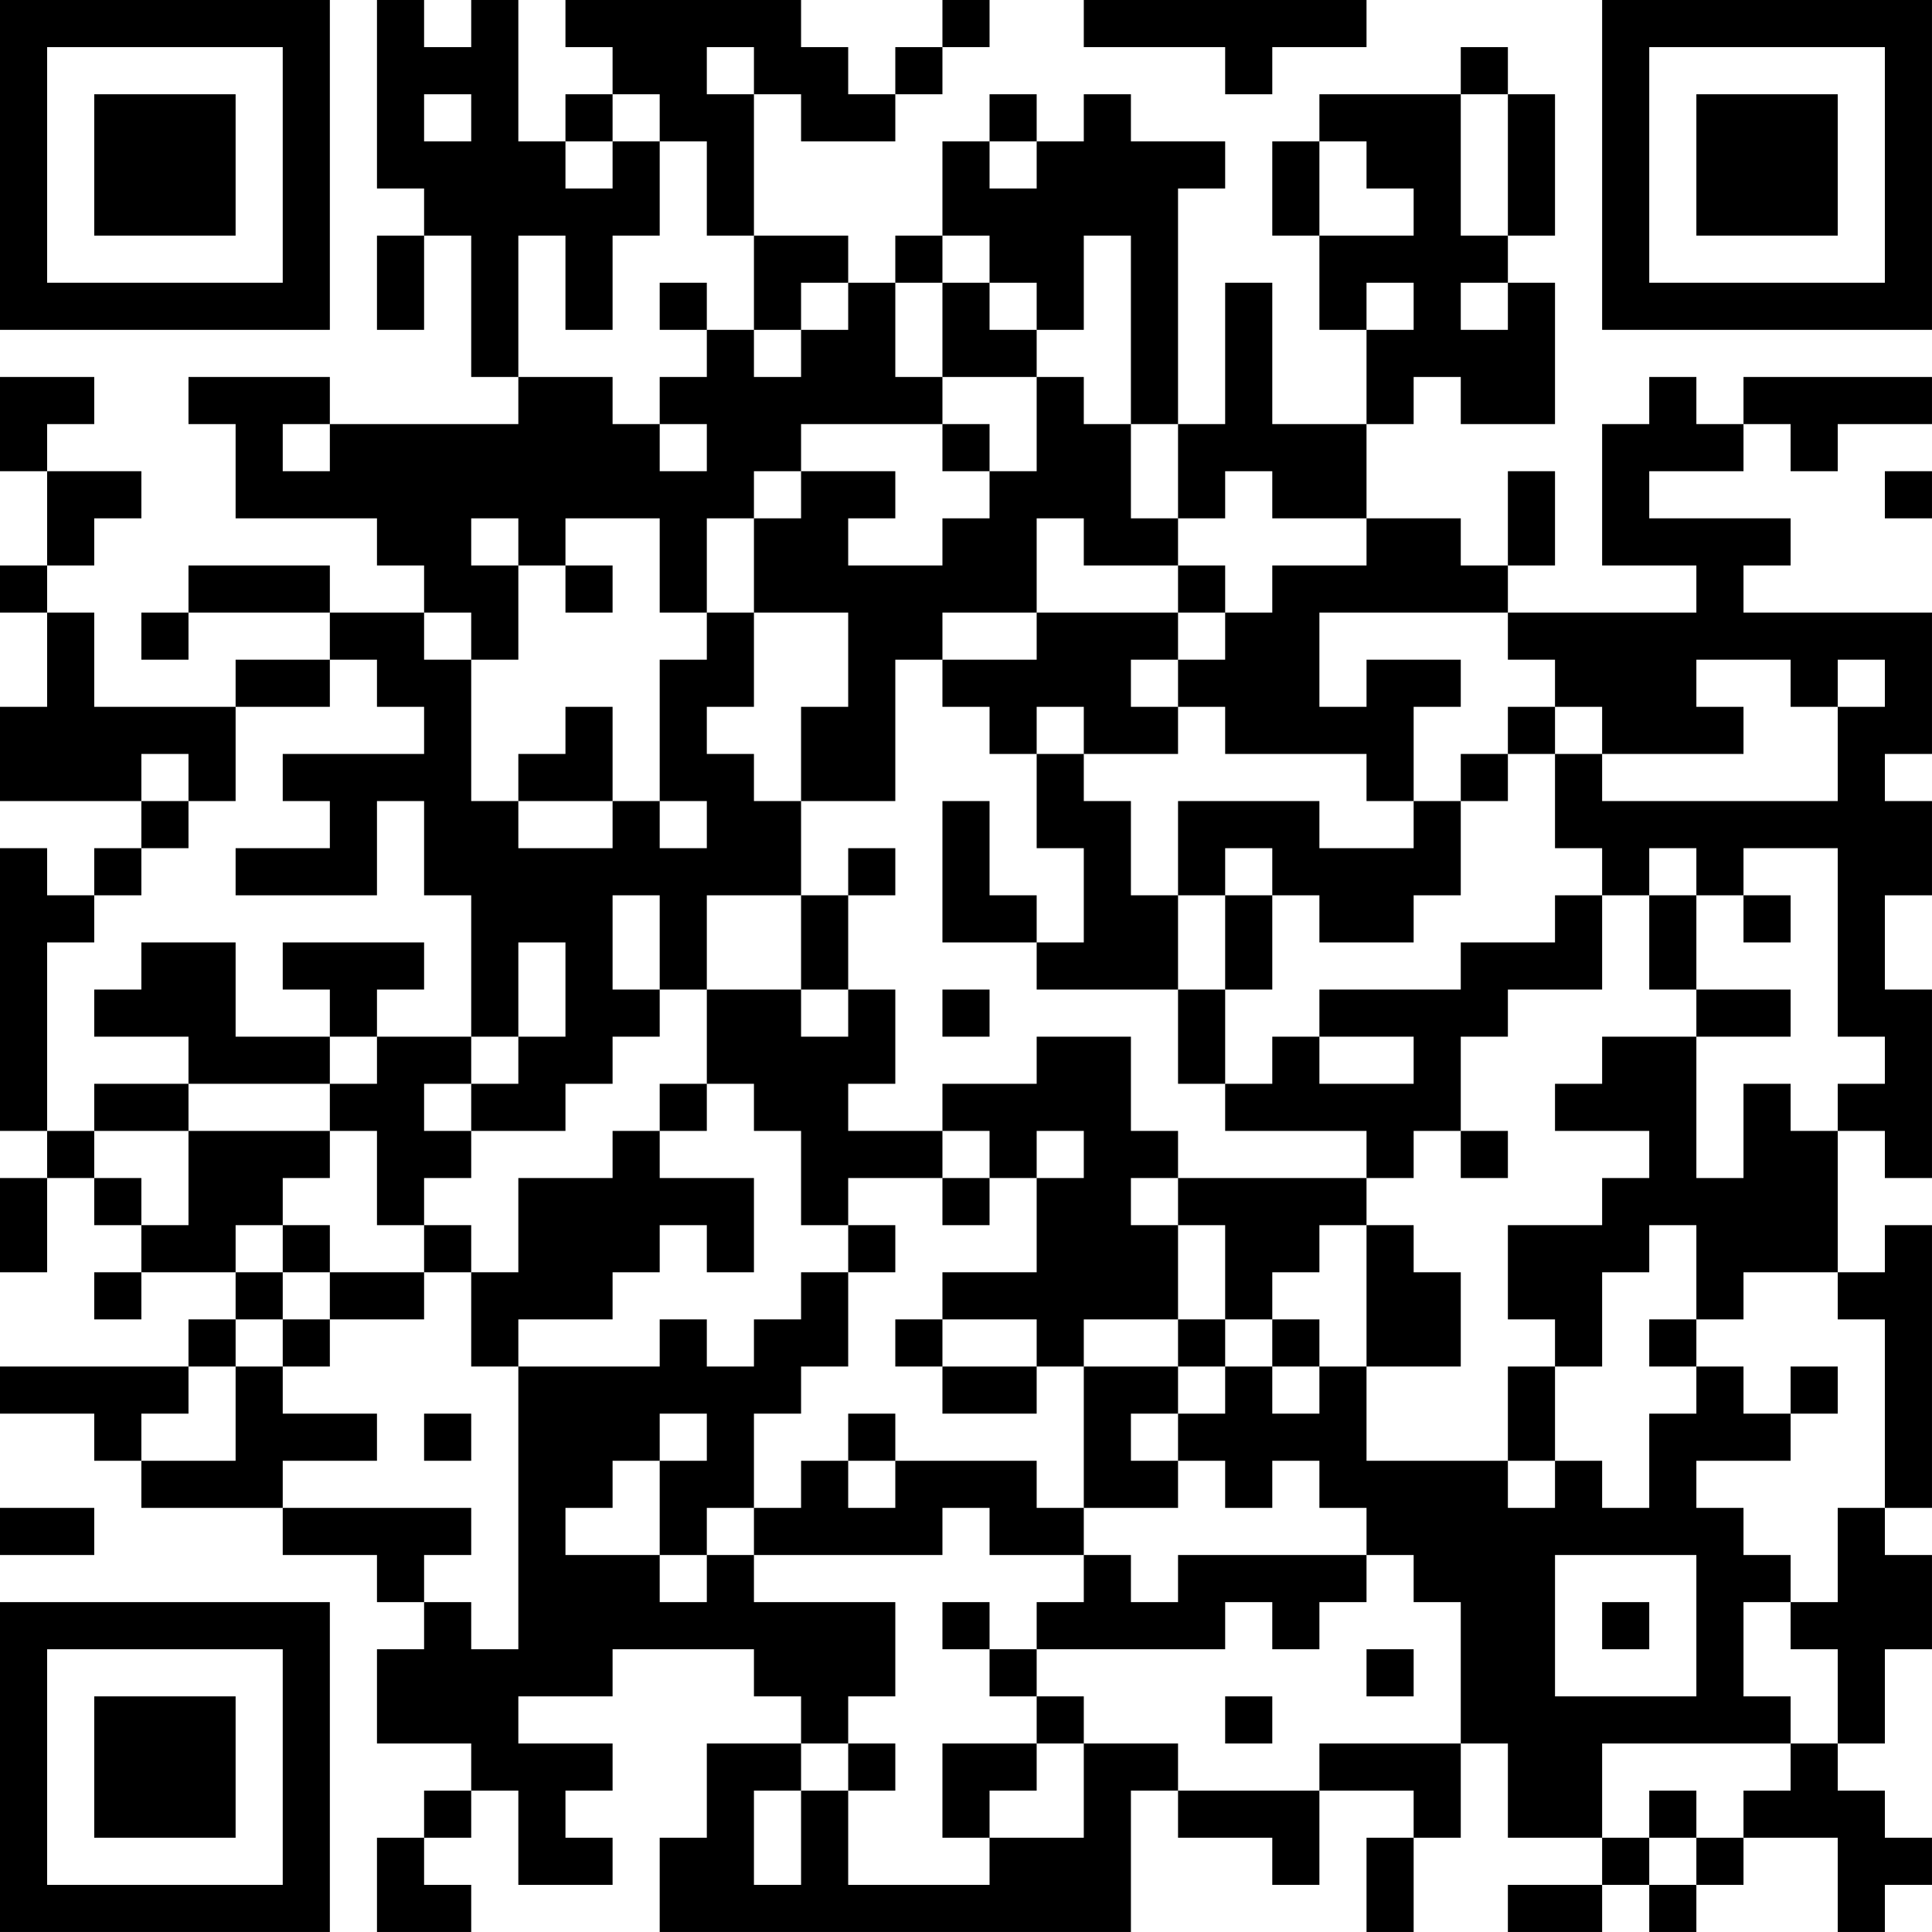 <?xml version="1.0" encoding="UTF-8"?>
<svg xmlns="http://www.w3.org/2000/svg" version="1.1" width="300" height="300" viewBox="0 0 300 300"><rect x="0" y="0" width="300" height="300" fill="#ffffff"/><g transform="scale(7.317)"><g transform="translate(0,0)"><path fill-rule="evenodd" d="M8 0L8 4L9 4L9 5L8 5L8 7L9 7L9 5L10 5L10 8L11 8L11 9L7 9L7 8L4 8L4 9L5 9L5 11L8 11L8 12L9 12L9 13L7 13L7 12L4 12L4 13L3 13L3 14L4 14L4 13L7 13L7 14L5 14L5 15L2 15L2 13L1 13L1 12L2 12L2 11L3 11L3 10L1 10L1 9L2 9L2 8L0 8L0 10L1 10L1 12L0 12L0 13L1 13L1 15L0 15L0 17L3 17L3 18L2 18L2 19L1 19L1 18L0 18L0 24L1 24L1 25L0 25L0 27L1 27L1 25L2 25L2 26L3 26L3 27L2 27L2 28L3 28L3 27L5 27L5 28L4 28L4 29L0 29L0 30L2 30L2 31L3 31L3 32L6 32L6 33L8 33L8 34L9 34L9 35L8 35L8 37L10 37L10 38L9 38L9 39L8 39L8 41L10 41L10 40L9 40L9 39L10 39L10 38L11 38L11 40L13 40L13 39L12 39L12 38L13 38L13 37L11 37L11 36L13 36L13 35L16 35L16 36L17 36L17 37L15 37L15 39L14 39L14 41L24 41L24 38L25 38L25 39L27 39L27 40L28 40L28 38L30 38L30 39L29 39L29 41L30 41L30 39L31 39L31 37L32 37L32 39L34 39L34 40L32 40L32 41L34 41L34 40L35 40L35 41L36 41L36 40L37 40L37 39L39 39L39 41L40 41L40 40L41 40L41 39L40 39L40 38L39 38L39 37L40 37L40 35L41 35L41 33L40 33L40 32L41 32L41 26L40 26L40 27L39 27L39 24L40 24L40 25L41 25L41 21L40 21L40 19L41 19L41 17L40 17L40 16L41 16L41 13L37 13L37 12L38 12L38 11L35 11L35 10L37 10L37 9L38 9L38 10L39 10L39 9L41 9L41 8L37 8L37 9L36 9L36 8L35 8L35 9L34 9L34 12L36 12L36 13L32 13L32 12L33 12L33 10L32 10L32 12L31 12L31 11L29 11L29 9L30 9L30 8L31 8L31 9L33 9L33 6L32 6L32 5L33 5L33 2L32 2L32 1L31 1L31 2L28 2L28 3L27 3L27 5L28 5L28 7L29 7L29 9L27 9L27 6L26 6L26 9L25 9L25 4L26 4L26 3L24 3L24 2L23 2L23 3L22 3L22 2L21 2L21 3L20 3L20 5L19 5L19 6L18 6L18 5L16 5L16 2L17 2L17 3L19 3L19 2L20 2L20 1L21 1L21 0L20 0L20 1L19 1L19 2L18 2L18 1L17 1L17 0L12 0L12 1L13 1L13 2L12 2L12 3L11 3L11 0L10 0L10 1L9 1L9 0ZM23 0L23 1L26 1L26 2L27 2L27 1L29 1L29 0ZM15 1L15 2L16 2L16 1ZM9 2L9 3L10 3L10 2ZM13 2L13 3L12 3L12 4L13 4L13 3L14 3L14 5L13 5L13 7L12 7L12 5L11 5L11 8L13 8L13 9L14 9L14 10L15 10L15 9L14 9L14 8L15 8L15 7L16 7L16 8L17 8L17 7L18 7L18 6L17 6L17 7L16 7L16 5L15 5L15 3L14 3L14 2ZM31 2L31 5L32 5L32 2ZM21 3L21 4L22 4L22 3ZM28 3L28 5L30 5L30 4L29 4L29 3ZM20 5L20 6L19 6L19 8L20 8L20 9L17 9L17 10L16 10L16 11L15 11L15 13L14 13L14 11L12 11L12 12L11 12L11 11L10 11L10 12L11 12L11 14L10 14L10 13L9 13L9 14L10 14L10 17L11 17L11 18L13 18L13 17L14 17L14 18L15 18L15 17L14 17L14 14L15 14L15 13L16 13L16 15L15 15L15 16L16 16L16 17L17 17L17 19L15 19L15 21L14 21L14 19L13 19L13 21L14 21L14 22L13 22L13 23L12 23L12 24L10 24L10 23L11 23L11 22L12 22L12 20L11 20L11 22L10 22L10 19L9 19L9 17L8 17L8 19L5 19L5 18L7 18L7 17L6 17L6 16L9 16L9 15L8 15L8 14L7 14L7 15L5 15L5 17L4 17L4 16L3 16L3 17L4 17L4 18L3 18L3 19L2 19L2 20L1 20L1 24L2 24L2 25L3 25L3 26L4 26L4 24L7 24L7 25L6 25L6 26L5 26L5 27L6 27L6 28L5 28L5 29L4 29L4 30L3 30L3 31L5 31L5 29L6 29L6 30L8 30L8 31L6 31L6 32L10 32L10 33L9 33L9 34L10 34L10 35L11 35L11 29L14 29L14 28L15 28L15 29L16 29L16 28L17 28L17 27L18 27L18 29L17 29L17 30L16 30L16 32L15 32L15 33L14 33L14 31L15 31L15 30L14 30L14 31L13 31L13 32L12 32L12 33L14 33L14 34L15 34L15 33L16 33L16 34L19 34L19 36L18 36L18 37L17 37L17 38L16 38L16 40L17 40L17 38L18 38L18 40L21 40L21 39L23 39L23 37L25 37L25 38L28 38L28 37L31 37L31 34L30 34L30 33L29 33L29 32L28 32L28 31L27 31L27 32L26 32L26 31L25 31L25 30L26 30L26 29L27 29L27 30L28 30L28 29L29 29L29 31L32 31L32 32L33 32L33 31L34 31L34 32L35 32L35 30L36 30L36 29L37 29L37 30L38 30L38 31L36 31L36 32L37 32L37 33L38 33L38 34L37 34L37 36L38 36L38 37L34 37L34 39L35 39L35 40L36 40L36 39L37 39L37 38L38 38L38 37L39 37L39 35L38 35L38 34L39 34L39 32L40 32L40 28L39 28L39 27L37 27L37 28L36 28L36 26L35 26L35 27L34 27L34 29L33 29L33 28L32 28L32 26L34 26L34 25L35 25L35 24L33 24L33 23L34 23L34 22L36 22L36 25L37 25L37 23L38 23L38 24L39 24L39 23L40 23L40 22L39 22L39 18L37 18L37 19L36 19L36 18L35 18L35 19L34 19L34 18L33 18L33 16L34 16L34 17L39 17L39 15L40 15L40 14L39 14L39 15L38 15L38 14L36 14L36 15L37 15L37 16L34 16L34 15L33 15L33 14L32 14L32 13L28 13L28 15L29 15L29 14L31 14L31 15L30 15L30 17L29 17L29 16L26 16L26 15L25 15L25 14L26 14L26 13L27 13L27 12L29 12L29 11L27 11L27 10L26 10L26 11L25 11L25 9L24 9L24 5L23 5L23 7L22 7L22 6L21 6L21 5ZM14 6L14 7L15 7L15 6ZM20 6L20 8L22 8L22 10L21 10L21 9L20 9L20 10L21 10L21 11L20 11L20 12L18 12L18 11L19 11L19 10L17 10L17 11L16 11L16 13L18 13L18 15L17 15L17 17L19 17L19 14L20 14L20 15L21 15L21 16L22 16L22 18L23 18L23 20L22 20L22 19L21 19L21 17L20 17L20 20L22 20L22 21L25 21L25 23L26 23L26 24L29 24L29 25L25 25L25 24L24 24L24 22L22 22L22 23L20 23L20 24L18 24L18 23L19 23L19 21L18 21L18 19L19 19L19 18L18 18L18 19L17 19L17 21L15 21L15 23L14 23L14 24L13 24L13 25L11 25L11 27L10 27L10 26L9 26L9 25L10 25L10 24L9 24L9 23L10 23L10 22L8 22L8 21L9 21L9 20L6 20L6 21L7 21L7 22L5 22L5 20L3 20L3 21L2 21L2 22L4 22L4 23L2 23L2 24L4 24L4 23L7 23L7 24L8 24L8 26L9 26L9 27L7 27L7 26L6 26L6 27L7 27L7 28L6 28L6 29L7 29L7 28L9 28L9 27L10 27L10 29L11 29L11 28L13 28L13 27L14 27L14 26L15 26L15 27L16 27L16 25L14 25L14 24L15 24L15 23L16 23L16 24L17 24L17 26L18 26L18 27L19 27L19 26L18 26L18 25L20 25L20 26L21 26L21 25L22 25L22 27L20 27L20 28L19 28L19 29L20 29L20 30L22 30L22 29L23 29L23 32L22 32L22 31L19 31L19 30L18 30L18 31L17 31L17 32L16 32L16 33L20 33L20 32L21 32L21 33L23 33L23 34L22 34L22 35L21 35L21 34L20 34L20 35L21 35L21 36L22 36L22 37L20 37L20 39L21 39L21 38L22 38L22 37L23 37L23 36L22 36L22 35L26 35L26 34L27 34L27 35L28 35L28 34L29 34L29 33L25 33L25 34L24 34L24 33L23 33L23 32L25 32L25 31L24 31L24 30L25 30L25 29L26 29L26 28L27 28L27 29L28 29L28 28L27 28L27 27L28 27L28 26L29 26L29 29L31 29L31 27L30 27L30 26L29 26L29 25L30 25L30 24L31 24L31 25L32 25L32 24L31 24L31 22L32 22L32 21L34 21L34 19L33 19L33 20L31 20L31 21L28 21L28 22L27 22L27 23L26 23L26 21L27 21L27 19L28 19L28 20L30 20L30 19L31 19L31 17L32 17L32 16L33 16L33 15L32 15L32 16L31 16L31 17L30 17L30 18L28 18L28 17L25 17L25 19L24 19L24 17L23 17L23 16L25 16L25 15L24 15L24 14L25 14L25 13L26 13L26 12L25 12L25 11L24 11L24 9L23 9L23 8L22 8L22 7L21 7L21 6ZM29 6L29 7L30 7L30 6ZM31 6L31 7L32 7L32 6ZM6 9L6 10L7 10L7 9ZM40 10L40 11L41 11L41 10ZM22 11L22 13L20 13L20 14L22 14L22 13L25 13L25 12L23 12L23 11ZM12 12L12 13L13 13L13 12ZM12 15L12 16L11 16L11 17L13 17L13 15ZM22 15L22 16L23 16L23 15ZM26 18L26 19L25 19L25 21L26 21L26 19L27 19L27 18ZM35 19L35 21L36 21L36 22L38 22L38 21L36 21L36 19ZM37 19L37 20L38 20L38 19ZM17 21L17 22L18 22L18 21ZM20 21L20 22L21 22L21 21ZM7 22L7 23L8 23L8 22ZM28 22L28 23L30 23L30 22ZM20 24L20 25L21 25L21 24ZM22 24L22 25L23 25L23 24ZM24 25L24 26L25 26L25 28L23 28L23 29L25 29L25 28L26 28L26 26L25 26L25 25ZM20 28L20 29L22 29L22 28ZM35 28L35 29L36 29L36 28ZM32 29L32 31L33 31L33 29ZM38 29L38 30L39 30L39 29ZM9 30L9 31L10 31L10 30ZM18 31L18 32L19 32L19 31ZM0 32L0 33L2 33L2 32ZM33 33L33 36L36 36L36 33ZM34 34L34 35L35 35L35 34ZM29 35L29 36L30 36L30 35ZM26 36L26 37L27 37L27 36ZM18 37L18 38L19 38L19 37ZM35 38L35 39L36 39L36 38ZM0 0L0 7L7 7L7 0ZM1 1L1 6L6 6L6 1ZM2 2L2 5L5 5L5 2ZM34 0L34 7L41 7L41 0ZM35 1L35 6L40 6L40 1ZM36 2L36 5L39 5L39 2ZM0 34L0 41L7 41L7 34ZM1 35L1 40L6 40L6 35ZM2 36L2 39L5 39L5 36Z" fill="#000000"/></g></g></svg>
